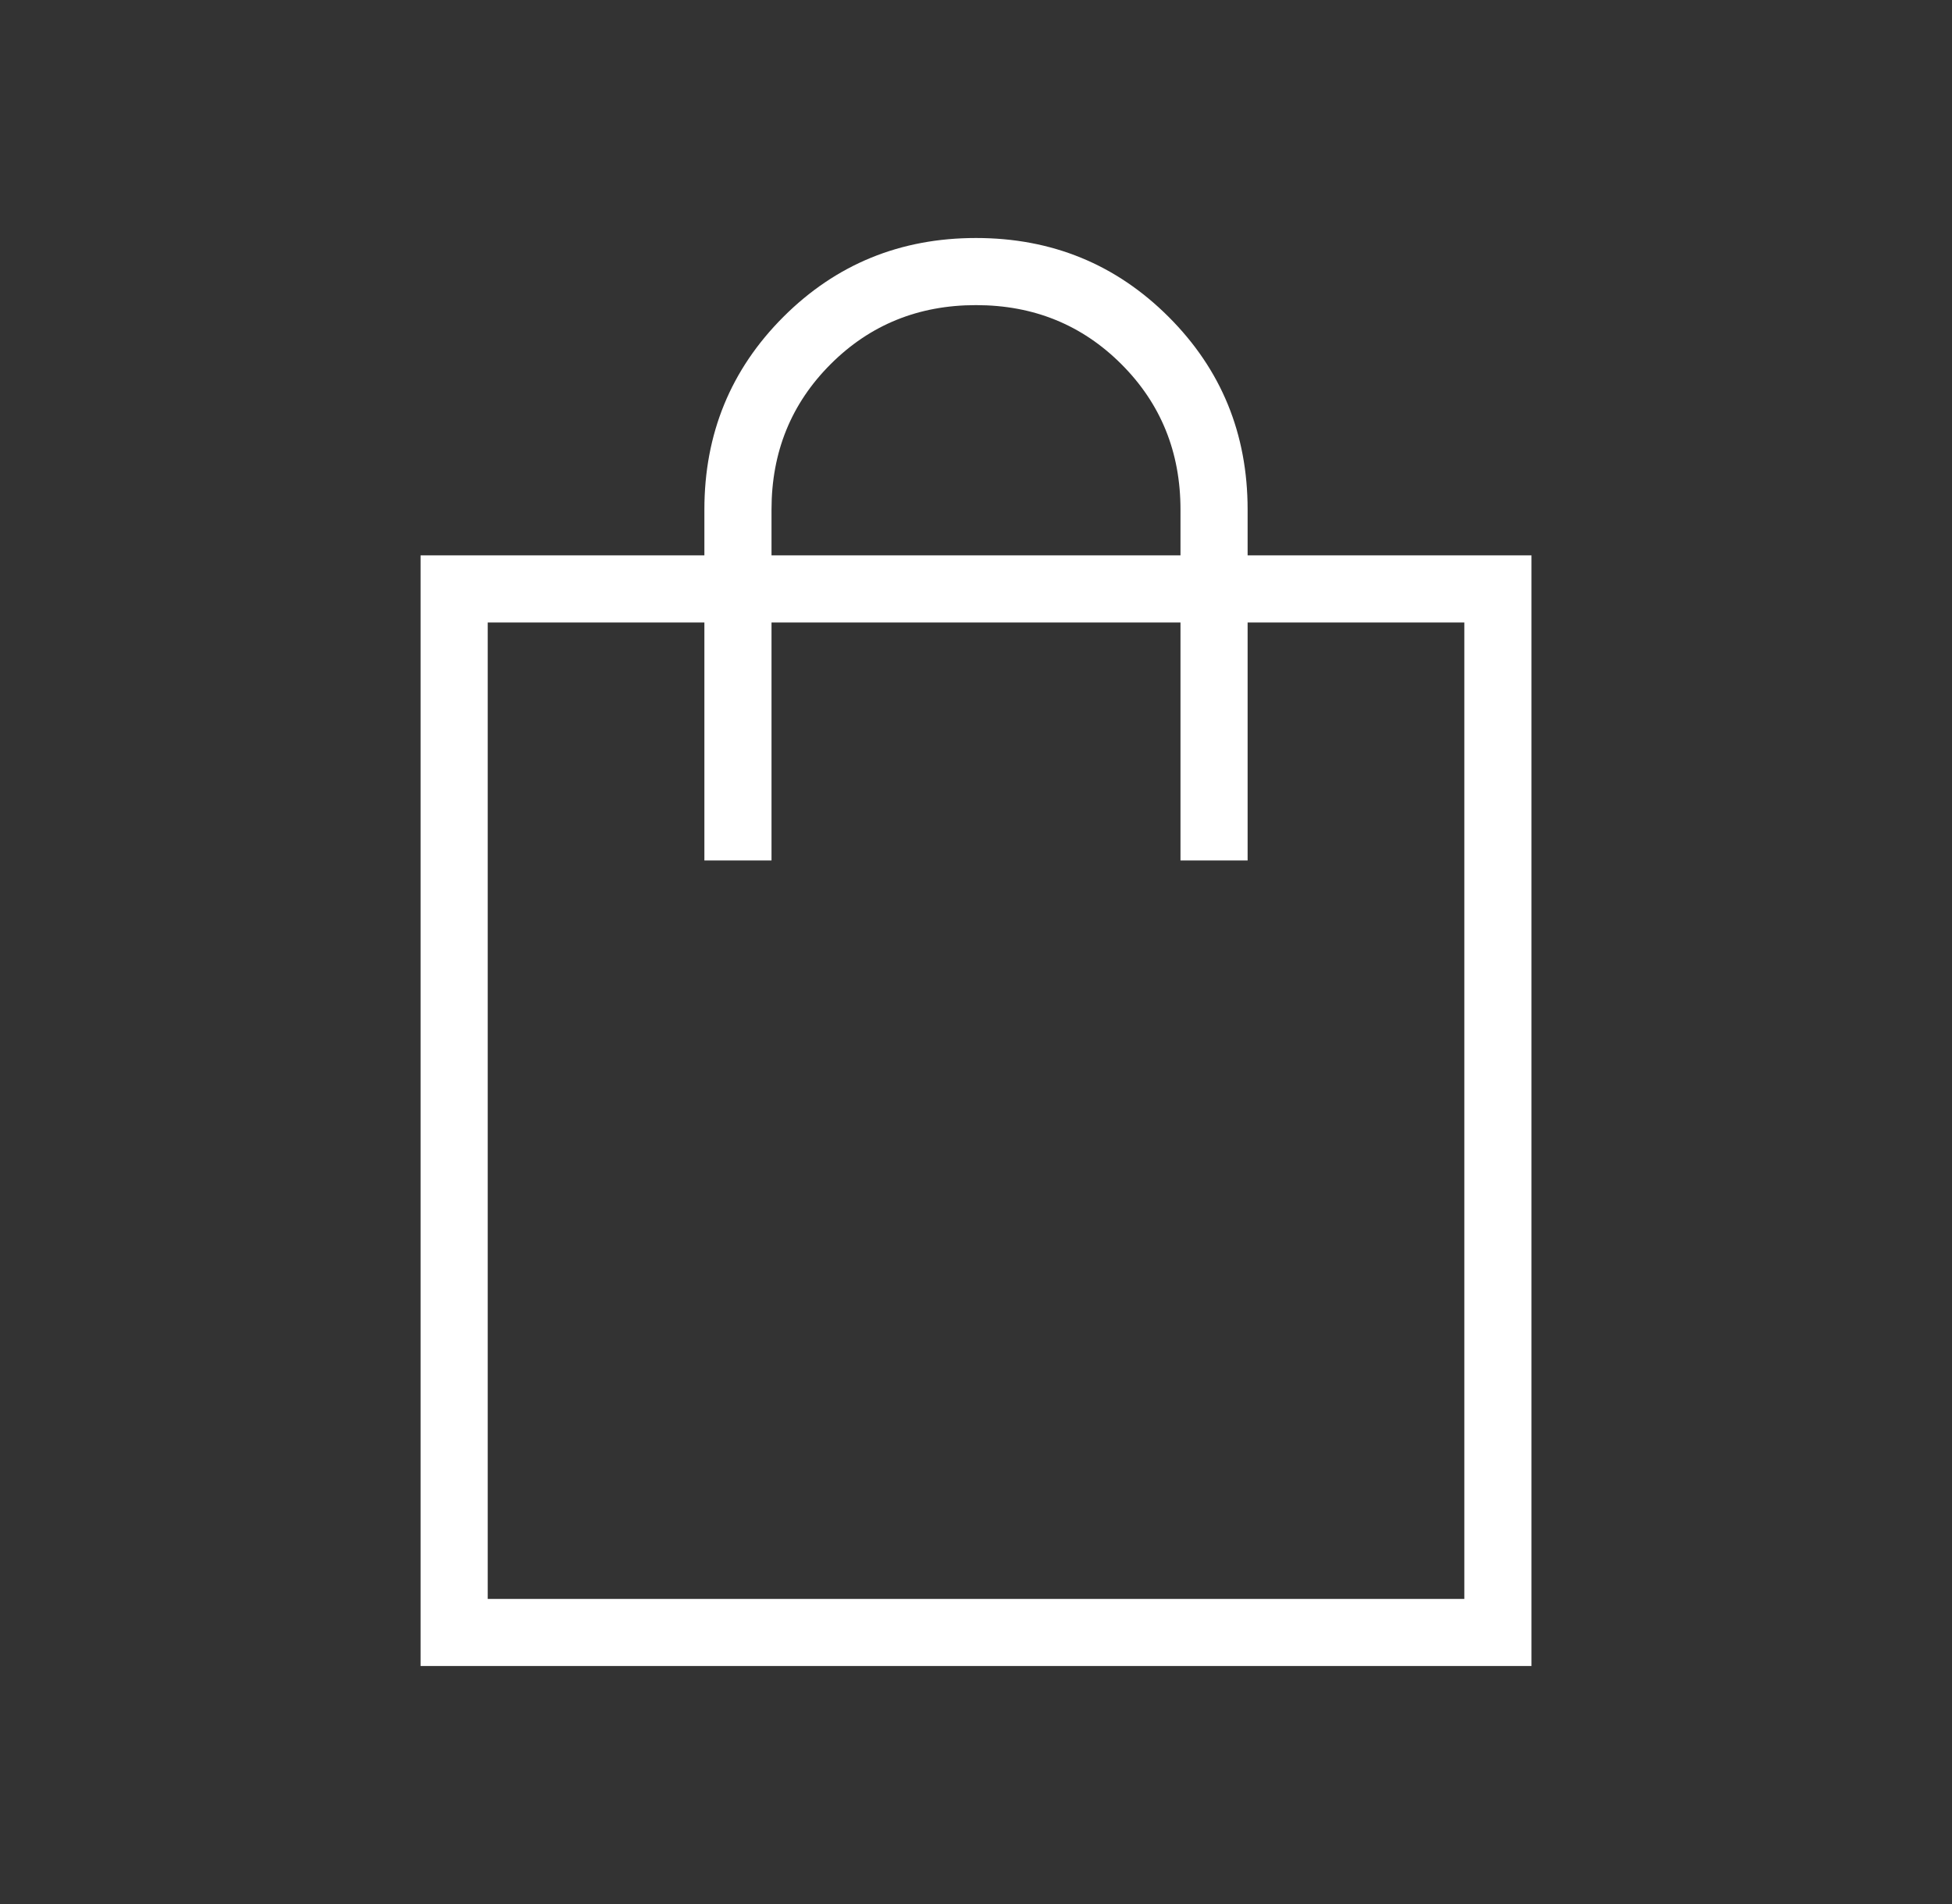 <svg width="41" height="40" viewBox="0 0 41 40" fill="none" xmlns="http://www.w3.org/2000/svg">
<rect x="0" y="0" width="41" height="40" fill="#333333" stroke="none"/>
<path d="M8.834 35V11.667H14.795V10.705C14.795 9.113 15.348 7.764 16.453 6.658C17.559 5.553 18.908 5 20.5 5C22.093 5 23.442 5.553 24.547 6.658C25.653 7.764 26.205 9.113 26.205 10.705V11.667H32.167V35H8.834ZM16.205 10.705V11.667H24.795V10.705C24.795 9.496 24.381 8.478 23.554 7.651C22.727 6.824 21.709 6.41 20.5 6.41C19.291 6.41 18.273 6.824 17.446 7.651C16.619 8.478 16.205 9.496 16.205 10.705ZM10.244 33.59H30.757V13.077H26.205V18.077H24.795V13.077H16.205V18.077H14.795V13.077H10.244V33.59Z" fill="white"/>
</svg>
